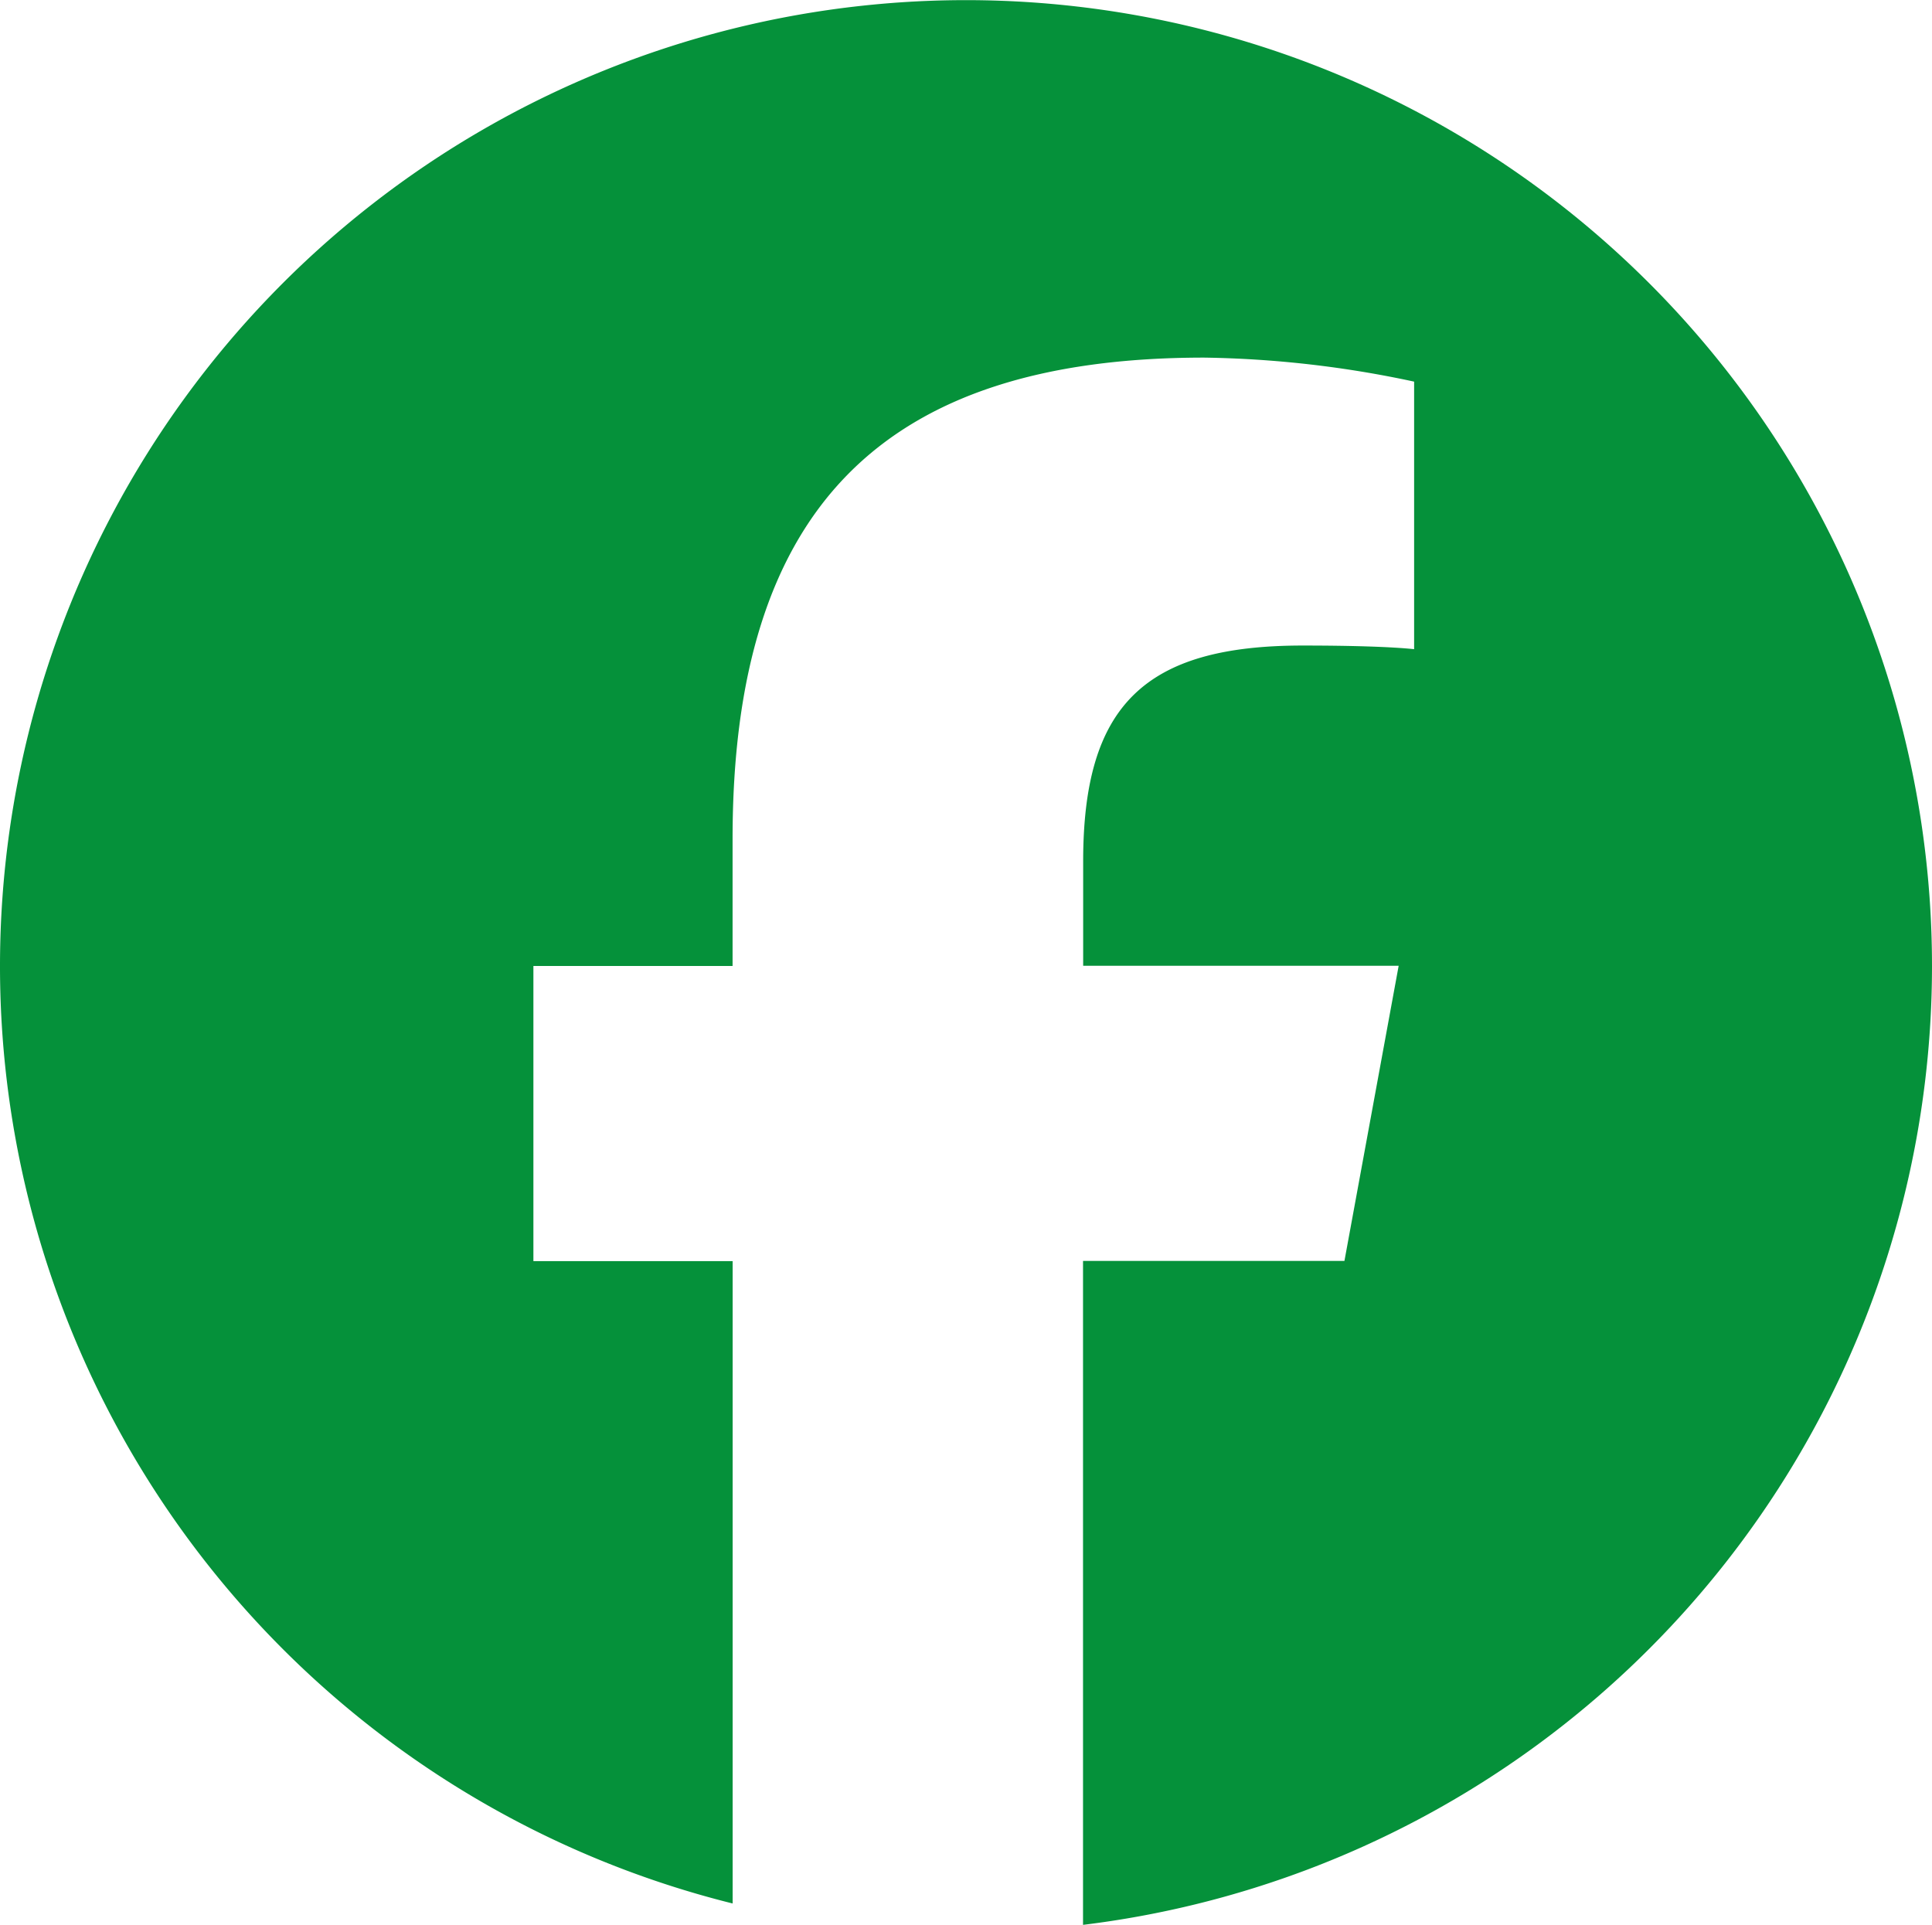 <svg xmlns="http://www.w3.org/2000/svg" width="27.752" height="27.65" viewBox="0 0 27.752 27.65">
  <path id="パス_939" data-name="パス 939" d="M27.752,13.876A13.876,13.876,0,1,0,10.524,27.343V18.116H7.662v-4.24h2.861V12.049c0-4.723,2.137-6.912,6.774-6.912a15.3,15.3,0,0,1,3.016.345V9.325c-.328-.034-.9-.052-1.6-.052-2.275,0-3.154.862-3.154,3.1v1.5h4.532l-.779,4.24H15.557V27.65A13.878,13.878,0,0,0,27.752,13.876" fill="#05913a"/>
</svg>
